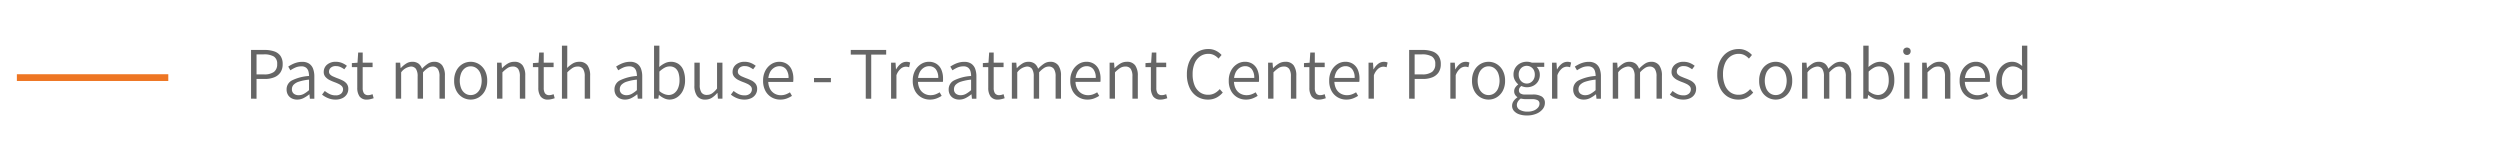 <svg xmlns="http://www.w3.org/2000/svg" viewBox="0 0 370.455 23"><defs><style>.cls-1{fill:none;stroke:#ee7623;stroke-miterlimit:10;}.cls-2{fill:#666;}</style></defs><g id="Main"><line class="cls-1" x1="2.5" y1="11.5" x2="24.938" y2="11.5"/><path class="cls-2" d="M37.2,14.625V7.4h2a4.4,4.4,0,0,1,1.407.205,1.859,1.859,0,0,1,.941.66A2.049,2.049,0,0,1,41.886,9.5a2.145,2.145,0,0,1-.33,1.231,2,2,0,0,1-.925.727,3.661,3.661,0,0,1-1.385.242H38.014v2.926Zm.814-3.6h1.111a2.394,2.394,0,0,0,1.468-.368,1.371,1.371,0,0,0,.478-1.16,1.223,1.223,0,0,0-.5-1.128,2.846,2.846,0,0,0-1.49-.313H38.014Z"/><path class="cls-2" d="M44.031,14.757a1.747,1.747,0,0,1-.792-.176,1.365,1.365,0,0,1-.561-.512,1.522,1.522,0,0,1-.209-.819,1.471,1.471,0,0,1,.8-1.337,6.654,6.654,0,0,1,2.525-.654,2.556,2.556,0,0,0-.094-.694,1.033,1.033,0,0,0-.341-.533,1.087,1.087,0,0,0-.709-.2,2.157,2.157,0,0,0-.9.187,4.8,4.8,0,0,0-.72.4l-.319-.551a5.713,5.713,0,0,1,.55-.318,3.752,3.752,0,0,1,.7-.275,2.921,2.921,0,0,1,.814-.11,1.8,1.8,0,0,1,1.045.275,1.565,1.565,0,0,1,.577.758,3.212,3.212,0,0,1,.182,1.134v3.3h-.66l-.066-.649h-.033a4.552,4.552,0,0,1-.836.549A2.061,2.061,0,0,1,44.031,14.757Zm.209-.65a1.6,1.6,0,0,0,.775-.192,4.35,4.35,0,0,0,.776-.556V11.8a7.138,7.138,0,0,0-1.5.3,1.865,1.865,0,0,0-.792.466.937.937,0,0,0-.242.639.8.8,0,0,0,.291.688A1.137,1.137,0,0,0,44.24,14.107Z"/><path class="cls-2" d="M49.7,14.757a2.8,2.8,0,0,1-1.089-.215,3.5,3.5,0,0,1-.891-.522l.408-.54a4.179,4.179,0,0,0,.726.462,1.938,1.938,0,0,0,.88.188,1.152,1.152,0,0,0,.825-.264.845.845,0,0,0,.275-.628.659.659,0,0,0-.187-.477,1.632,1.632,0,0,0-.473-.33c-.191-.092-.385-.175-.584-.248a6.567,6.567,0,0,1-.748-.32,1.98,1.98,0,0,1-.621-.472,1.089,1.089,0,0,1-.248-.738,1.38,1.38,0,0,1,.479-1.061,1.919,1.919,0,0,1,1.337-.434,2.31,2.31,0,0,1,.9.176,2.9,2.9,0,0,1,.714.418l-.384.517a3.587,3.587,0,0,0-.567-.335,1.538,1.538,0,0,0-.665-.138,1.082,1.082,0,0,0-.782.247.773.773,0,0,0-.252.566.585.585,0,0,0,.17.435,1.444,1.444,0,0,0,.446.292c.183.081.377.161.582.242a8.355,8.355,0,0,1,.776.324,1.88,1.88,0,0,1,.632.479,1.214,1.214,0,0,1,.253.813,1.461,1.461,0,0,1-.219.777,1.562,1.562,0,0,1-.649.571A2.308,2.308,0,0,1,49.7,14.757Z"/><path class="cls-2" d="M54.414,14.757a1.278,1.278,0,0,1-1.149-.485,2.2,2.2,0,0,1-.325-1.253V9.95h-.8v-.6l.836-.055.1-1.507h.671V9.29h1.464v.66H53.743v3.091a1.417,1.417,0,0,0,.182.775.732.732,0,0,0,.665.281,1.28,1.28,0,0,0,.314-.044,2.511,2.511,0,0,0,.3-.1l.164.6a4.764,4.764,0,0,1-.473.137A2.1,2.1,0,0,1,54.414,14.757Z"/><path class="cls-2" d="M58.638,14.625V9.29h.66l.066.792H59.4a3.807,3.807,0,0,1,.776-.654,1.621,1.621,0,0,1,.885-.27,1.51,1.51,0,0,1,.974.28,1.572,1.572,0,0,1,.5.753,4.867,4.867,0,0,1,.864-.748,1.628,1.628,0,0,1,.907-.285,1.427,1.427,0,0,1,1.221.528,2.559,2.559,0,0,1,.4,1.55v3.389h-.8V11.336a1.946,1.946,0,0,0-.253-1.122.91.91,0,0,0-.792-.353,1.276,1.276,0,0,0-.665.215,3.533,3.533,0,0,0-.732.644v3.9h-.8V11.336a1.983,1.983,0,0,0-.247-1.122.9.9,0,0,0-.787-.353,2.074,2.074,0,0,0-1.408.859v3.9Z"/><path class="cls-2" d="M69.749,14.757a2.355,2.355,0,0,1-1.211-.33,2.443,2.443,0,0,1-.9-.951,3.11,3.11,0,0,1-.341-1.513,3.145,3.145,0,0,1,.341-1.519,2.439,2.439,0,0,1,.9-.957,2.354,2.354,0,0,1,1.211-.329,2.324,2.324,0,0,1,1.2.329,2.482,2.482,0,0,1,.9.957,3.1,3.1,0,0,1,.346,1.519,3.066,3.066,0,0,1-.346,1.513,2.486,2.486,0,0,1-.9.951A2.325,2.325,0,0,1,69.749,14.757Zm0-.671a1.421,1.421,0,0,0,.852-.265,1.709,1.709,0,0,0,.572-.742,3.141,3.141,0,0,0,0-2.227A1.744,1.744,0,0,0,70.6,10.1a1.4,1.4,0,0,0-.852-.27,1.386,1.386,0,0,0-.842.27,1.729,1.729,0,0,0-.572.753,3.141,3.141,0,0,0,0,2.227,1.7,1.7,0,0,0,.572.742A1.4,1.4,0,0,0,69.749,14.086Z"/><path class="cls-2" d="M73.653,14.625V9.29h.661l.065.792h.033a4.118,4.118,0,0,1,.82-.66,1.838,1.838,0,0,1,.973-.264,1.438,1.438,0,0,1,1.238.528,2.589,2.589,0,0,1,.391,1.55v3.389h-.8V11.336a1.983,1.983,0,0,0-.247-1.122.919.919,0,0,0-.809-.353,1.4,1.4,0,0,0-.759.215,4.69,4.69,0,0,0-.77.644v3.9Z"/><path class="cls-2" d="M81.243,14.757a1.281,1.281,0,0,1-1.15-.485,2.209,2.209,0,0,1-.324-1.253V9.95h-.8v-.6L79.8,9.29l.1-1.507h.671V9.29h1.463v.66H80.572v3.091a1.417,1.417,0,0,0,.181.775.734.734,0,0,0,.666.281,1.272,1.272,0,0,0,.313-.044,2.454,2.454,0,0,0,.3-.1l.165.6a4.844,4.844,0,0,1-.473.137A2.1,2.1,0,0,1,81.243,14.757Z"/><path class="cls-2" d="M83.267,14.625V6.771h.792V8.949l-.022,1.121a4.487,4.487,0,0,1,.814-.648,1.81,1.81,0,0,1,.968-.264,1.438,1.438,0,0,1,1.238.528,2.589,2.589,0,0,1,.39,1.55v3.389h-.8V11.336a1.983,1.983,0,0,0-.247-1.122.921.921,0,0,0-.809-.353,1.4,1.4,0,0,0-.759.215,4.69,4.69,0,0,0-.77.644v3.9Z"/><path class="cls-2" d="M92.617,14.757a1.753,1.753,0,0,1-.792-.176,1.365,1.365,0,0,1-.561-.512,1.522,1.522,0,0,1-.209-.819,1.472,1.472,0,0,1,.8-1.337,6.648,6.648,0,0,1,2.524-.654,2.556,2.556,0,0,0-.093-.694,1.046,1.046,0,0,0-.341-.533,1.09,1.09,0,0,0-.71-.2,2.161,2.161,0,0,0-.9.187,4.848,4.848,0,0,0-.72.4L91.3,9.861a5.713,5.713,0,0,1,.55-.318,3.779,3.779,0,0,1,.7-.275,2.926,2.926,0,0,1,.814-.11,1.8,1.8,0,0,1,1.045.275,1.566,1.566,0,0,1,.578.758,3.235,3.235,0,0,1,.181,1.134v3.3h-.66l-.066-.649H94.41a4.552,4.552,0,0,1-.836.549A2.058,2.058,0,0,1,92.617,14.757Zm.209-.65a1.605,1.605,0,0,0,.776-.192,4.347,4.347,0,0,0,.775-.556V11.8a7.166,7.166,0,0,0-1.5.3,1.872,1.872,0,0,0-.792.466.942.942,0,0,0-.242.639.8.8,0,0,0,.292.688A1.131,1.131,0,0,0,92.826,14.107Z"/><path class="cls-2" d="M99.206,14.757a1.884,1.884,0,0,1-.776-.182,3.109,3.109,0,0,1-.764-.5h-.033l-.077.55h-.638V6.771h.792V8.949l-.022.979a3.759,3.759,0,0,1,.814-.55,1.99,1.99,0,0,1,.9-.22,1.97,1.97,0,0,1,1.166.335,2.015,2.015,0,0,1,.709.946,3.964,3.964,0,0,1,.237,1.436,3.424,3.424,0,0,1-.325,1.557,2.457,2.457,0,0,1-.852.984A2.054,2.054,0,0,1,99.206,14.757Zm-.132-.682a1.392,1.392,0,0,0,.836-.264,1.758,1.758,0,0,0,.572-.759,2.99,2.99,0,0,0,.209-1.166,3.5,3.5,0,0,0-.148-1.068,1.467,1.467,0,0,0-.474-.719,1.322,1.322,0,0,0-.852-.259,1.584,1.584,0,0,0-.726.192,3.559,3.559,0,0,0-.781.577v2.883a2.443,2.443,0,0,0,.737.45A1.888,1.888,0,0,0,99.074,14.075Z"/><path class="cls-2" d="M104.519,14.757a1.427,1.427,0,0,1-1.221-.528,2.562,2.562,0,0,1-.4-1.551V9.29h.792v3.289a1.975,1.975,0,0,0,.253,1.127.929.929,0,0,0,.814.357,1.347,1.347,0,0,0,.759-.225,3.416,3.416,0,0,0,.737-.72V9.29h.8v5.335h-.671l-.066-.848h-.033a3.606,3.606,0,0,1-.792.71A1.765,1.765,0,0,1,104.519,14.757Z"/><path class="cls-2" d="M110.283,14.757a2.8,2.8,0,0,1-1.089-.215,3.469,3.469,0,0,1-.891-.522l.407-.54a4.217,4.217,0,0,0,.726.462,1.941,1.941,0,0,0,.88.188,1.148,1.148,0,0,0,.825-.264.845.845,0,0,0,.275-.628.655.655,0,0,0-.187-.477,1.632,1.632,0,0,0-.473-.33q-.287-.138-.583-.248a6.417,6.417,0,0,1-.748-.32,1.973,1.973,0,0,1-.622-.472,1.088,1.088,0,0,1-.247-.738,1.379,1.379,0,0,1,.478-1.061,1.922,1.922,0,0,1,1.337-.434,2.31,2.31,0,0,1,.9.176,2.927,2.927,0,0,1,.715.418l-.385.517a3.578,3.578,0,0,0-.566-.335,1.543,1.543,0,0,0-.666-.138,1.078,1.078,0,0,0-.781.247.77.77,0,0,0-.253.566.589.589,0,0,0,.17.435,1.456,1.456,0,0,0,.446.292c.183.081.378.161.583.242a8.355,8.355,0,0,1,.776.324,1.89,1.89,0,0,1,.632.479,1.219,1.219,0,0,1,.253.813,1.453,1.453,0,0,1-.22.777,1.555,1.555,0,0,1-.649.571A2.307,2.307,0,0,1,110.283,14.757Z"/><path class="cls-2" d="M115.606,14.757a2.482,2.482,0,0,1-1.27-.336,2.426,2.426,0,0,1-.918-.957,3.069,3.069,0,0,1-.341-1.5,3.081,3.081,0,0,1,.341-1.5A2.55,2.55,0,0,1,114.3,9.5a2.144,2.144,0,0,1,1.16-.341,2.036,2.036,0,0,1,1.134.308,1.947,1.947,0,0,1,.72.863,3.24,3.24,0,0,1,.248,1.325c0,.089,0,.175-.006.259a1.415,1.415,0,0,1-.027.226H113.7l-.012-.583h3.158a2.017,2.017,0,0,0-.364-1.3,1.23,1.23,0,0,0-1.011-.445,1.444,1.444,0,0,0-.77.231,1.717,1.717,0,0,0-.617.7,2.685,2.685,0,0,0-.241,1.221,2.49,2.49,0,0,0,.253,1.187,1.748,1.748,0,0,0,.676.716,1.842,1.842,0,0,0,.93.241,2.072,2.072,0,0,0,.731-.121,3.359,3.359,0,0,0,.622-.307l.3.528a4.339,4.339,0,0,1-.765.385A2.7,2.7,0,0,1,115.606,14.757Z"/><path class="cls-2" d="M120.623,12.183v-.627h2.5v.627Z"/><path class="cls-2" d="M128.289,14.625V8.091h-2.222V7.4h5.248v.694H129.1v6.534Z"/><path class="cls-2" d="M132.041,14.625V9.29h.66l.066.979h.032a2.556,2.556,0,0,1,.666-.809,1.364,1.364,0,0,1,.852-.3,1.414,1.414,0,0,1,.3.028,1.16,1.16,0,0,1,.254.082l-.155.7a2.338,2.338,0,0,0-.236-.067,1.5,1.5,0,0,0-.269-.021,1.21,1.21,0,0,0-.715.28,2.278,2.278,0,0,0-.66.984v3.477Z"/><path class="cls-2" d="M137.782,14.757a2.479,2.479,0,0,1-1.27-.336,2.435,2.435,0,0,1-.919-.957,3.08,3.08,0,0,1-.341-1.5,3.093,3.093,0,0,1,.341-1.5,2.56,2.56,0,0,1,.886-.968,2.144,2.144,0,0,1,1.16-.341,2.036,2.036,0,0,1,1.134.308,1.953,1.953,0,0,1,.72.863,3.241,3.241,0,0,1,.247,1.325c0,.089,0,.175,0,.259a1.415,1.415,0,0,1-.027.226h-3.829l-.011-.583h3.157a2.023,2.023,0,0,0-.363-1.3,1.232,1.232,0,0,0-1.012-.445,1.446,1.446,0,0,0-.77.231,1.722,1.722,0,0,0-.616.7,2.685,2.685,0,0,0-.241,1.221,2.49,2.49,0,0,0,.252,1.187,1.75,1.75,0,0,0,.677.716,1.841,1.841,0,0,0,.929.241,2.077,2.077,0,0,0,.732-.121,3.32,3.32,0,0,0,.621-.307l.3.528a4.3,4.3,0,0,1-.764.385A2.707,2.707,0,0,1,137.782,14.757Z"/><path class="cls-2" d="M142.138,14.757a1.753,1.753,0,0,1-.792-.176,1.365,1.365,0,0,1-.561-.512,1.522,1.522,0,0,1-.209-.819,1.472,1.472,0,0,1,.8-1.337,6.648,6.648,0,0,1,2.524-.654,2.556,2.556,0,0,0-.093-.694,1.046,1.046,0,0,0-.341-.533,1.09,1.09,0,0,0-.71-.2,2.161,2.161,0,0,0-.9.187,4.848,4.848,0,0,0-.72.4l-.319-.551a5.713,5.713,0,0,1,.55-.318,3.779,3.779,0,0,1,.7-.275,2.926,2.926,0,0,1,.814-.11,1.8,1.8,0,0,1,1.045.275,1.566,1.566,0,0,1,.578.758,3.235,3.235,0,0,1,.181,1.134v3.3h-.66l-.066-.649h-.033a4.552,4.552,0,0,1-.836.549A2.058,2.058,0,0,1,142.138,14.757Zm.209-.65a1.605,1.605,0,0,0,.776-.192,4.347,4.347,0,0,0,.775-.556V11.8a7.166,7.166,0,0,0-1.5.3,1.872,1.872,0,0,0-.792.466.942.942,0,0,0-.242.639.8.8,0,0,0,.292.688A1.131,1.131,0,0,0,142.347,14.107Z"/><path class="cls-2" d="M147.913,14.757a1.278,1.278,0,0,1-1.149-.485,2.2,2.2,0,0,1-.324-1.253V9.95h-.8v-.6l.836-.055.1-1.507h.671V9.29h1.464v.66h-1.464v3.091a1.417,1.417,0,0,0,.182.775.732.732,0,0,0,.665.281,1.28,1.28,0,0,0,.314-.044,2.511,2.511,0,0,0,.3-.1l.164.6a4.822,4.822,0,0,1-.472.137A2.111,2.111,0,0,1,147.913,14.757Z"/><path class="cls-2" d="M149.938,14.625V9.29h.66l.066.792h.032a3.834,3.834,0,0,1,.776-.654,1.621,1.621,0,0,1,.885-.27,1.51,1.51,0,0,1,.974.28,1.573,1.573,0,0,1,.5.753,4.862,4.862,0,0,1,.863-.748,1.629,1.629,0,0,1,.908-.285,1.425,1.425,0,0,1,1.22.528,2.559,2.559,0,0,1,.4,1.55v3.389h-.8V11.336a1.954,1.954,0,0,0-.253-1.122.91.91,0,0,0-.792-.353,1.279,1.279,0,0,0-.666.215,3.5,3.5,0,0,0-.731.644v3.9h-.8V11.336a1.983,1.983,0,0,0-.247-1.122.894.894,0,0,0-.787-.353,2.073,2.073,0,0,0-1.407.859v3.9Z"/><path class="cls-2" d="M161.124,14.757a2.479,2.479,0,0,1-1.27-.336,2.435,2.435,0,0,1-.919-.957,3.08,3.08,0,0,1-.341-1.5,3.093,3.093,0,0,1,.341-1.5,2.56,2.56,0,0,1,.886-.968,2.141,2.141,0,0,1,1.16-.341,2.032,2.032,0,0,1,1.133.308,1.955,1.955,0,0,1,.721.863,3.241,3.241,0,0,1,.247,1.325c0,.089,0,.175,0,.259a1.3,1.3,0,0,1-.028.226h-3.828l-.011-.583h3.157a2.023,2.023,0,0,0-.363-1.3,1.232,1.232,0,0,0-1.012-.445,1.446,1.446,0,0,0-.77.231,1.722,1.722,0,0,0-.616.7,2.685,2.685,0,0,0-.242,1.221,2.49,2.49,0,0,0,.253,1.187,1.75,1.75,0,0,0,.677.716,1.841,1.841,0,0,0,.929.241,2.081,2.081,0,0,0,.732-.121,3.32,3.32,0,0,0,.621-.307l.3.528a4.3,4.3,0,0,1-.764.385A2.707,2.707,0,0,1,161.124,14.757Z"/><path class="cls-2" d="M164.424,14.625V9.29h.661l.065.792h.033a4.118,4.118,0,0,1,.82-.66,1.838,1.838,0,0,1,.973-.264,1.438,1.438,0,0,1,1.238.528,2.589,2.589,0,0,1,.391,1.55v3.389h-.8V11.336a1.983,1.983,0,0,0-.247-1.122.919.919,0,0,0-.809-.353,1.4,1.4,0,0,0-.759.215,4.69,4.69,0,0,0-.77.644v3.9Z"/><path class="cls-2" d="M172.014,14.757a1.281,1.281,0,0,1-1.15-.485,2.209,2.209,0,0,1-.324-1.253V9.95h-.8v-.6l.836-.055.1-1.507h.671V9.29h1.463v.66h-1.463v3.091a1.417,1.417,0,0,0,.181.775.734.734,0,0,0,.666.281,1.272,1.272,0,0,0,.313-.044,2.454,2.454,0,0,0,.3-.1l.165.6a4.844,4.844,0,0,1-.473.137A2.1,2.1,0,0,1,172.014,14.757Z"/><path class="cls-2" d="M179,14.757a2.947,2.947,0,0,1-1.606-.445,3.049,3.049,0,0,1-1.111-1.288,4.574,4.574,0,0,1-.407-2.007,4.8,4.8,0,0,1,.237-1.568,3.491,3.491,0,0,1,.671-1.182,2.865,2.865,0,0,1,1.012-.748,3.115,3.115,0,0,1,1.259-.253,2.409,2.409,0,0,1,1.161.269,2.813,2.813,0,0,1,.8.611l-.451.539a2.317,2.317,0,0,0-.654-.512,1.8,1.8,0,0,0-.842-.193,2.1,2.1,0,0,0-1.232.37,2.375,2.375,0,0,0-.819,1.045,4.01,4.01,0,0,0-.292,1.6A4.231,4.231,0,0,0,177,12.611a2.367,2.367,0,0,0,.8,1.057,2.053,2.053,0,0,0,1.226.374,1.977,1.977,0,0,0,.952-.221,2.745,2.745,0,0,0,.764-.615l.451.506a3.055,3.055,0,0,1-.957.769A2.69,2.69,0,0,1,179,14.757Z"/><path class="cls-2" d="M184.609,14.757a2.485,2.485,0,0,1-1.271-.336,2.44,2.44,0,0,1-.918-.957,3.069,3.069,0,0,1-.341-1.5,3.081,3.081,0,0,1,.341-1.5,2.552,2.552,0,0,1,.886-.968,2.141,2.141,0,0,1,1.16-.341,2.032,2.032,0,0,1,1.133.308,1.947,1.947,0,0,1,.72.863,3.24,3.24,0,0,1,.248,1.325c0,.089,0,.175,0,.259a1.3,1.3,0,0,1-.028.226h-3.828l-.011-.583h3.157a2.023,2.023,0,0,0-.363-1.3,1.232,1.232,0,0,0-1.012-.445,1.446,1.446,0,0,0-.77.231,1.715,1.715,0,0,0-.616.7,2.685,2.685,0,0,0-.242,1.221,2.49,2.49,0,0,0,.253,1.187,1.754,1.754,0,0,0,.676.716,1.848,1.848,0,0,0,.93.241,2.081,2.081,0,0,0,.732-.121,3.32,3.32,0,0,0,.621-.307l.3.528a4.3,4.3,0,0,1-.764.385A2.707,2.707,0,0,1,184.609,14.757Z"/><path class="cls-2" d="M187.909,14.625V9.29h.66l.066.792h.033a4.084,4.084,0,0,1,.819-.66,1.838,1.838,0,0,1,.973-.264,1.437,1.437,0,0,1,1.238.528,2.581,2.581,0,0,1,.391,1.55v3.389h-.8V11.336a1.982,1.982,0,0,0-.248-1.122.918.918,0,0,0-.808-.353,1.4,1.4,0,0,0-.759.215,4.649,4.649,0,0,0-.77.644v3.9Z"/><path class="cls-2" d="M195.5,14.757a1.28,1.28,0,0,1-1.15-.485,2.209,2.209,0,0,1-.324-1.253V9.95h-.8v-.6l.836-.055.1-1.507h.671V9.29h1.463v.66h-1.463v3.091a1.417,1.417,0,0,0,.181.775.733.733,0,0,0,.666.281,1.272,1.272,0,0,0,.313-.044,2.454,2.454,0,0,0,.3-.1l.165.6q-.22.077-.473.137A2.1,2.1,0,0,1,195.5,14.757Z"/><path class="cls-2" d="M199.492,14.757a2.483,2.483,0,0,1-1.271-.336,2.426,2.426,0,0,1-.918-.957,3.069,3.069,0,0,1-.341-1.5,3.081,3.081,0,0,1,.341-1.5,2.544,2.544,0,0,1,.886-.968,2.139,2.139,0,0,1,1.16-.341,2.032,2.032,0,0,1,1.133.308,1.947,1.947,0,0,1,.72.863,3.24,3.24,0,0,1,.248,1.325c0,.089,0,.175-.006.259a1.309,1.309,0,0,1-.027.226h-3.828l-.011-.583h3.157a2.023,2.023,0,0,0-.363-1.3,1.232,1.232,0,0,0-1.012-.445,1.446,1.446,0,0,0-.77.231,1.708,1.708,0,0,0-.616.7,2.685,2.685,0,0,0-.242,1.221,2.49,2.49,0,0,0,.253,1.187,1.748,1.748,0,0,0,.676.716,1.842,1.842,0,0,0,.93.241,2.072,2.072,0,0,0,.731-.121,3.3,3.3,0,0,0,.622-.307l.3.528a4.329,4.329,0,0,1-.764.385A2.707,2.707,0,0,1,199.492,14.757Z"/><path class="cls-2" d="M202.792,14.625V9.29h.66l.066.979h.033a2.541,2.541,0,0,1,.665-.809,1.368,1.368,0,0,1,.853-.3,1.414,1.414,0,0,1,.3.028,1.169,1.169,0,0,1,.253.082l-.154.7a2.414,2.414,0,0,0-.236-.067,1.507,1.507,0,0,0-.27-.021,1.21,1.21,0,0,0-.715.28,2.286,2.286,0,0,0-.66.984v3.477Z"/><path class="cls-2" d="M208.809,14.625V7.4h2a4.4,4.4,0,0,1,1.407.205,1.859,1.859,0,0,1,.941.66A2.049,2.049,0,0,1,213.5,9.5a2.145,2.145,0,0,1-.33,1.231,2,2,0,0,1-.925.727,3.661,3.661,0,0,1-1.385.242h-1.232v2.926Zm.814-3.6h1.11a2.4,2.4,0,0,0,1.469-.368,1.371,1.371,0,0,0,.478-1.16,1.223,1.223,0,0,0-.5-1.128,2.846,2.846,0,0,0-1.49-.313h-1.067Z"/><path class="cls-2" d="M214.914,14.625V9.29h.66l.066.979h.032a2.556,2.556,0,0,1,.666-.809,1.364,1.364,0,0,1,.852-.3,1.414,1.414,0,0,1,.3.028,1.16,1.16,0,0,1,.254.082l-.155.7a2.338,2.338,0,0,0-.236-.067,1.5,1.5,0,0,0-.269-.021,1.21,1.21,0,0,0-.715.28,2.278,2.278,0,0,0-.66.984v3.477Z"/><path class="cls-2" d="M220.579,14.757a2.358,2.358,0,0,1-1.211-.33,2.443,2.443,0,0,1-.9-.951,3.11,3.11,0,0,1-.34-1.513,3.145,3.145,0,0,1,.34-1.519,2.439,2.439,0,0,1,.9-.957,2.357,2.357,0,0,1,1.211-.329,2.324,2.324,0,0,1,1.2.329,2.482,2.482,0,0,1,.9.957,3.1,3.1,0,0,1,.346,1.519,3.066,3.066,0,0,1-.346,1.513,2.486,2.486,0,0,1-.9.951A2.325,2.325,0,0,1,220.579,14.757Zm0-.671a1.421,1.421,0,0,0,.852-.265,1.709,1.709,0,0,0,.572-.742,3.141,3.141,0,0,0,0-2.227,1.744,1.744,0,0,0-.572-.753,1.4,1.4,0,0,0-.852-.27,1.386,1.386,0,0,0-.842.27,1.729,1.729,0,0,0-.572.753,3.141,3.141,0,0,0,0,2.227,1.7,1.7,0,0,0,.572.742A1.4,1.4,0,0,0,220.579,14.086Z"/><path class="cls-2" d="M226.265,17.11a3.455,3.455,0,0,1-1.155-.175,1.778,1.778,0,0,1-.77-.5,1.137,1.137,0,0,1-.275-.769,1.205,1.205,0,0,1,.209-.671,2.015,2.015,0,0,1,.572-.561v-.044a1.17,1.17,0,0,1-.335-.347.946.946,0,0,1-.137-.523.955.955,0,0,1,.192-.593,1.861,1.861,0,0,1,.391-.4v-.044a2.1,2.1,0,0,1-.468-.583,1.675,1.675,0,0,1-.215-.847,1.829,1.829,0,0,1,.27-1.006,1.868,1.868,0,0,1,.715-.66,2.051,2.051,0,0,1,.984-.237,2.163,2.163,0,0,1,.413.038,1.753,1.753,0,0,1,.325.094h1.847v.627H227.7a1.514,1.514,0,0,1,.341.5,1.587,1.587,0,0,1,.133.659,1.85,1.85,0,0,1-.259.991,1.75,1.75,0,0,1-.693.643,2.087,2.087,0,0,1-.974.226,1.831,1.831,0,0,1-.412-.05,1.923,1.923,0,0,1-.4-.137,1.2,1.2,0,0,0-.258.275.665.665,0,0,0-.1.384.54.54,0,0,0,.2.435,1.187,1.187,0,0,0,.742.171h1.067a2.519,2.519,0,0,1,1.381.3,1.069,1.069,0,0,1,.457.961,1.445,1.445,0,0,1-.325.9,2.3,2.3,0,0,1-.919.677A3.533,3.533,0,0,1,226.265,17.11Zm.111-.571a2.363,2.363,0,0,0,.918-.165,1.567,1.567,0,0,0,.61-.43.858.858,0,0,0,.221-.56.561.561,0,0,0-.281-.539,1.765,1.765,0,0,0-.831-.155h-.979a2.5,2.5,0,0,1-.3-.021c-.121-.015-.248-.037-.379-.066a1.464,1.464,0,0,0-.446.467,1,1,0,0,0-.137.49.8.8,0,0,0,.428.714A2.232,2.232,0,0,0,226.376,16.539Zm-.133-4.158a1.108,1.108,0,0,0,.589-.165,1.239,1.239,0,0,0,.434-.462,1.393,1.393,0,0,0,.165-.693,1.441,1.441,0,0,0-.159-.7A1.186,1.186,0,0,0,225.4,10.1a1.285,1.285,0,0,0-.353.962,1.394,1.394,0,0,0,.166.693,1.213,1.213,0,0,0,.439.462A1.138,1.138,0,0,0,226.243,12.381Z"/><path class="cls-2" d="M229.983,14.625V9.29h.661l.066.979h.032a2.556,2.556,0,0,1,.666-.809,1.364,1.364,0,0,1,.852-.3,1.414,1.414,0,0,1,.3.028,1.16,1.16,0,0,1,.254.082l-.155.7a2.414,2.414,0,0,0-.236-.067,1.507,1.507,0,0,0-.27-.021,1.21,1.21,0,0,0-.714.28,2.287,2.287,0,0,0-.661.984v3.477Z"/><path class="cls-2" d="M234.681,14.757a1.747,1.747,0,0,1-.792-.176,1.365,1.365,0,0,1-.561-.512,1.522,1.522,0,0,1-.209-.819,1.471,1.471,0,0,1,.8-1.337,6.653,6.653,0,0,1,2.524-.654,2.556,2.556,0,0,0-.093-.694,1.039,1.039,0,0,0-.341-.533,1.087,1.087,0,0,0-.709-.2,2.157,2.157,0,0,0-.9.187,4.8,4.8,0,0,0-.72.4l-.319-.551a5.713,5.713,0,0,1,.55-.318,3.752,3.752,0,0,1,.7-.275,2.921,2.921,0,0,1,.814-.11,1.8,1.8,0,0,1,1.045.275,1.571,1.571,0,0,1,.577.758,3.235,3.235,0,0,1,.181,1.134v3.3h-.659l-.066-.649h-.033a4.552,4.552,0,0,1-.836.549A2.061,2.061,0,0,1,234.681,14.757Zm.209-.65a1.6,1.6,0,0,0,.775-.192,4.311,4.311,0,0,0,.775-.556V11.8a7.14,7.14,0,0,0-1.5.3,1.865,1.865,0,0,0-.792.466.937.937,0,0,0-.242.639.8.8,0,0,0,.291.688A1.137,1.137,0,0,0,234.89,14.107Z"/><path class="cls-2" d="M238.981,14.625V9.29h.661l.065.792h.033a3.807,3.807,0,0,1,.776-.654,1.621,1.621,0,0,1,.885-.27,1.51,1.51,0,0,1,.974.28,1.565,1.565,0,0,1,.5.753,4.9,4.9,0,0,1,.863-.748,1.634,1.634,0,0,1,.909-.285,1.425,1.425,0,0,1,1.22.528,2.559,2.559,0,0,1,.4,1.55v3.389h-.8V11.336a1.946,1.946,0,0,0-.253-1.122.91.91,0,0,0-.792-.353,1.276,1.276,0,0,0-.665.215,3.48,3.48,0,0,0-.731.644v3.9h-.8V11.336a1.983,1.983,0,0,0-.247-1.122.9.9,0,0,0-.787-.353,2.074,2.074,0,0,0-1.408.859v3.9Z"/><path class="cls-2" d="M249.42,14.757a2.8,2.8,0,0,1-1.089-.215,3.487,3.487,0,0,1-.891-.522l.408-.54a4.209,4.209,0,0,0,.725.462,1.941,1.941,0,0,0,.88.188,1.148,1.148,0,0,0,.825-.264.842.842,0,0,0,.276-.628.656.656,0,0,0-.188-.477,1.627,1.627,0,0,0-.472-.33c-.192-.092-.385-.175-.583-.248a6.417,6.417,0,0,1-.748-.32,1.989,1.989,0,0,1-.623-.472,1.088,1.088,0,0,1-.247-.738,1.38,1.38,0,0,1,.479-1.061,1.921,1.921,0,0,1,1.337-.434,2.3,2.3,0,0,1,.9.176,2.89,2.89,0,0,1,.715.418l-.385.517a3.534,3.534,0,0,0-.566-.335,1.535,1.535,0,0,0-.665-.138,1.076,1.076,0,0,0-.781.247.77.77,0,0,0-.253.566.585.585,0,0,0,.17.435,1.444,1.444,0,0,0,.446.292c.182.081.377.161.582.242a8.243,8.243,0,0,1,.776.324,1.89,1.89,0,0,1,.632.479,1.214,1.214,0,0,1,.253.813,1.453,1.453,0,0,1-.22.777,1.553,1.553,0,0,1-.648.571A2.308,2.308,0,0,1,249.42,14.757Z"/><path class="cls-2" d="M257.593,14.757a2.947,2.947,0,0,1-1.606-.445,3.056,3.056,0,0,1-1.111-1.288,4.574,4.574,0,0,1-.407-2.007,4.8,4.8,0,0,1,.237-1.568,3.474,3.474,0,0,1,.671-1.182,2.865,2.865,0,0,1,1.012-.748,3.108,3.108,0,0,1,1.259-.253,2.409,2.409,0,0,1,1.161.269,2.813,2.813,0,0,1,.8.611l-.451.539a2.317,2.317,0,0,0-.654-.512,1.8,1.8,0,0,0-.842-.193,2.1,2.1,0,0,0-1.232.37,2.384,2.384,0,0,0-.82,1.045,4.028,4.028,0,0,0-.291,1.6,4.231,4.231,0,0,0,.281,1.616,2.373,2.373,0,0,0,.8,1.057,2.058,2.058,0,0,0,1.227.374,1.979,1.979,0,0,0,.952-.221,2.76,2.76,0,0,0,.764-.615l.451.506a3.055,3.055,0,0,1-.957.769A2.687,2.687,0,0,1,257.593,14.757Z"/><path class="cls-2" d="M263.126,14.757a2.354,2.354,0,0,1-1.21-.33,2.428,2.428,0,0,1-.9-.951,3.1,3.1,0,0,1-.341-1.513,3.134,3.134,0,0,1,.341-1.519,2.425,2.425,0,0,1,.9-.957,2.353,2.353,0,0,1,1.21-.329,2.322,2.322,0,0,1,1.2.329,2.468,2.468,0,0,1,.9.957,3.089,3.089,0,0,1,.347,1.519,3.055,3.055,0,0,1-.347,1.513,2.471,2.471,0,0,1-.9.951A2.323,2.323,0,0,1,263.126,14.757Zm0-.671a1.426,1.426,0,0,0,.853-.265,1.709,1.709,0,0,0,.572-.742,3.155,3.155,0,0,0,0-2.227,1.744,1.744,0,0,0-.572-.753,1.41,1.41,0,0,0-.853-.27,1.39,1.39,0,0,0-.842.27,1.735,1.735,0,0,0-.571.753,3.141,3.141,0,0,0,0,2.227,1.7,1.7,0,0,0,.571.742A1.406,1.406,0,0,0,263.126,14.086Z"/><path class="cls-2" d="M267.031,14.625V9.29h.66l.066.792h.033a3.8,3.8,0,0,1,.775-.654,1.626,1.626,0,0,1,.886-.27,1.512,1.512,0,0,1,.974.28,1.579,1.579,0,0,1,.5.753,4.9,4.9,0,0,1,.863-.748,1.634,1.634,0,0,1,.908-.285,1.427,1.427,0,0,1,1.221.528,2.559,2.559,0,0,1,.4,1.55v3.389h-.8V11.336a1.946,1.946,0,0,0-.253-1.122.91.91,0,0,0-.792-.353,1.273,1.273,0,0,0-.665.215,3.483,3.483,0,0,0-.732.644v3.9h-.8V11.336a1.983,1.983,0,0,0-.247-1.122.9.9,0,0,0-.787-.353,2.074,2.074,0,0,0-1.408.859v3.9Z"/><path class="cls-2" d="M278.394,14.757a1.884,1.884,0,0,1-.776-.182,3.109,3.109,0,0,1-.764-.5h-.034l-.076.55h-.638V6.771h.792V8.949l-.022.979a3.759,3.759,0,0,1,.814-.55,2.088,2.088,0,0,1,2.068.115,2.015,2.015,0,0,1,.709.946,3.964,3.964,0,0,1,.237,1.436,3.424,3.424,0,0,1-.325,1.557,2.451,2.451,0,0,1-.853.984A2.049,2.049,0,0,1,278.394,14.757Zm-.132-.682a1.392,1.392,0,0,0,.836-.264,1.758,1.758,0,0,0,.572-.759,2.99,2.99,0,0,0,.209-1.166,3.529,3.529,0,0,0-.148-1.068,1.467,1.467,0,0,0-.474-.719,1.323,1.323,0,0,0-.853-.259,1.583,1.583,0,0,0-.725.192,3.559,3.559,0,0,0-.781.577v2.883a2.443,2.443,0,0,0,.737.45A1.888,1.888,0,0,0,278.262,14.075Z"/><path class="cls-2" d="M282.573,8.146a.539.539,0,0,1-.55-.561.509.509,0,0,1,.161-.391.6.6,0,0,1,.786,0,.522.522,0,0,1,.154.391.553.553,0,0,1-.154.407A.537.537,0,0,1,282.573,8.146Zm-.406,6.479V9.29h.792v5.335Z"/><path class="cls-2" d="M284.828,14.625V9.29h.66l.067.792h.032a4.118,4.118,0,0,1,.82-.66,1.835,1.835,0,0,1,.973-.264,1.438,1.438,0,0,1,1.238.528,2.589,2.589,0,0,1,.391,1.55v3.389h-.8V11.336a1.983,1.983,0,0,0-.247-1.122.919.919,0,0,0-.809-.353,1.4,1.4,0,0,0-.758.215,4.651,4.651,0,0,0-.771.644v3.9Z"/><path class="cls-2" d="M292.913,14.757a2.479,2.479,0,0,1-1.27-.336,2.426,2.426,0,0,1-.918-.957,3.069,3.069,0,0,1-.341-1.5,3.081,3.081,0,0,1,.341-1.5,2.55,2.55,0,0,1,.885-.968,2.142,2.142,0,0,1,1.161-.341,2.029,2.029,0,0,1,1.132.308,1.942,1.942,0,0,1,.721.863,3.241,3.241,0,0,1,.247,1.325c0,.089,0,.175,0,.259a1.309,1.309,0,0,1-.027.226h-3.828L291,11.556h3.157a2.023,2.023,0,0,0-.363-1.3,1.231,1.231,0,0,0-1.012-.445,1.446,1.446,0,0,0-.769.231,1.708,1.708,0,0,0-.616.7,2.671,2.671,0,0,0-.243,1.221,2.49,2.49,0,0,0,.253,1.187,1.757,1.757,0,0,0,.677.716,1.842,1.842,0,0,0,.93.241,2.08,2.08,0,0,0,.731-.121,3.32,3.32,0,0,0,.621-.307l.3.528a4.261,4.261,0,0,1-.764.385A2.707,2.707,0,0,1,292.913,14.757Z"/><path class="cls-2" d="M298.006,14.757a1.95,1.95,0,0,1-1.595-.732,3.188,3.188,0,0,1-.594-2.062,3.183,3.183,0,0,1,.325-1.485,2.524,2.524,0,0,1,.852-.974,2.049,2.049,0,0,1,1.145-.346,1.851,1.851,0,0,1,.813.165,3.589,3.589,0,0,1,.7.462l-.033-.925V6.771h.792v7.854h-.66l-.065-.649h-.034a3,3,0,0,1-.731.549A1.878,1.878,0,0,1,298.006,14.757Zm.177-.682a1.5,1.5,0,0,0,.736-.193,2.855,2.855,0,0,0,.7-.567V10.423a2.469,2.469,0,0,0-.692-.451,1.8,1.8,0,0,0-.671-.132,1.361,1.361,0,0,0-.82.269,1.838,1.838,0,0,0-.584.748,2.7,2.7,0,0,0-.213,1.106,2.625,2.625,0,0,0,.4,1.545A1.313,1.313,0,0,0,298.183,14.075Z"/></g></svg>